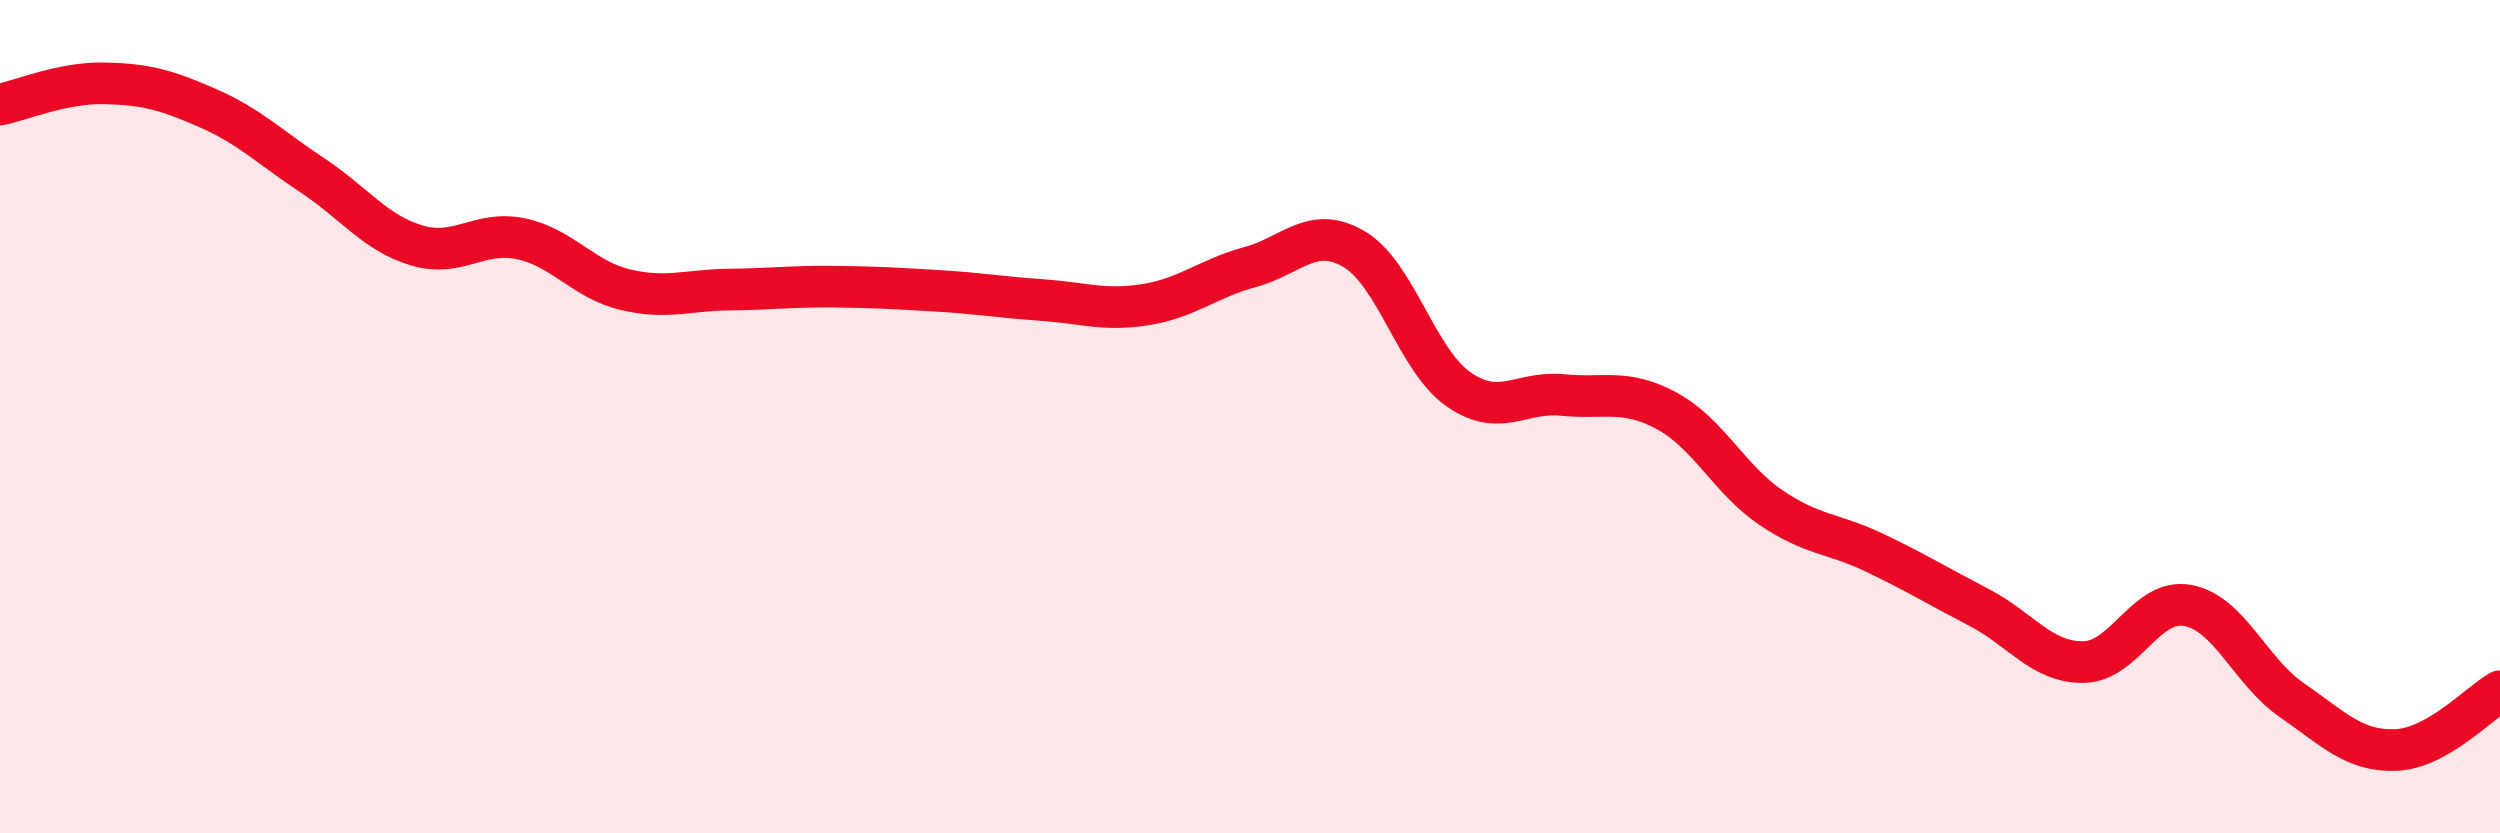 
    <svg width="60" height="20" viewBox="0 0 60 20" xmlns="http://www.w3.org/2000/svg">
      <path
        d="M 0,2.51 C 0.5,2.41 1.5,1.98 2.5,2 C 3.5,2.02 4,2.16 5,2.6 C 6,3.04 6.5,3.55 7.5,4.21 C 8.5,4.87 9,5.59 10,5.89 C 11,6.19 11.5,5.52 12.5,5.73 C 13.5,5.94 14,6.71 15,6.95 C 16,7.19 16.5,6.96 17.5,6.95 C 18.5,6.94 19,6.87 20,6.88 C 21,6.89 21.5,6.92 22.5,6.98 C 23.5,7.04 24,7.13 25,7.2 C 26,7.27 26.5,7.47 27.5,7.31 C 28.5,7.15 29,6.68 30,6.41 C 31,6.14 31.5,5.39 32.5,5.98 C 33.5,6.57 34,8.64 35,9.34 C 36,10.04 36.5,9.38 37.5,9.48 C 38.5,9.58 39,9.32 40,9.86 C 41,10.4 41.5,11.5 42.5,12.18 C 43.5,12.86 44,12.79 45,13.27 C 46,13.75 46.5,14.06 47.5,14.58 C 48.5,15.1 49,15.9 50,15.89 C 51,15.88 51.5,14.35 52.5,14.53 C 53.5,14.71 54,16.11 55,16.8 C 56,17.49 56.5,18.04 57.5,18 C 58.5,17.96 59.5,16.87 60,16.59L60 20L0 20Z"
        fill="#EB0A25"
        opacity="0.1"
        stroke-linecap="round"
        stroke-linejoin="round"
      />
      <path
        d="M 0,2.51 C 0.5,2.41 1.5,1.98 2.5,2 C 3.5,2.02 4,2.16 5,2.6 C 6,3.04 6.5,3.55 7.5,4.21 C 8.5,4.87 9,5.59 10,5.89 C 11,6.19 11.5,5.52 12.5,5.73 C 13.5,5.94 14,6.71 15,6.95 C 16,7.19 16.5,6.96 17.5,6.95 C 18.5,6.94 19,6.87 20,6.88 C 21,6.89 21.5,6.92 22.5,6.98 C 23.5,7.04 24,7.13 25,7.2 C 26,7.27 26.5,7.47 27.5,7.31 C 28.5,7.15 29,6.68 30,6.41 C 31,6.14 31.5,5.39 32.5,5.98 C 33.5,6.57 34,8.64 35,9.34 C 36,10.04 36.5,9.38 37.5,9.48 C 38.5,9.58 39,9.32 40,9.86 C 41,10.4 41.5,11.5 42.5,12.18 C 43.5,12.86 44,12.79 45,13.27 C 46,13.75 46.5,14.06 47.5,14.58 C 48.5,15.1 49,15.9 50,15.89 C 51,15.88 51.5,14.35 52.5,14.53 C 53.5,14.71 54,16.11 55,16.8 C 56,17.49 56.5,18.04 57.5,18 C 58.5,17.96 59.5,16.87 60,16.59"
        stroke="#EB0A25"
        stroke-width="1"
        fill="none"
        stroke-linecap="round"
        stroke-linejoin="round"
      />
    </svg>
  
